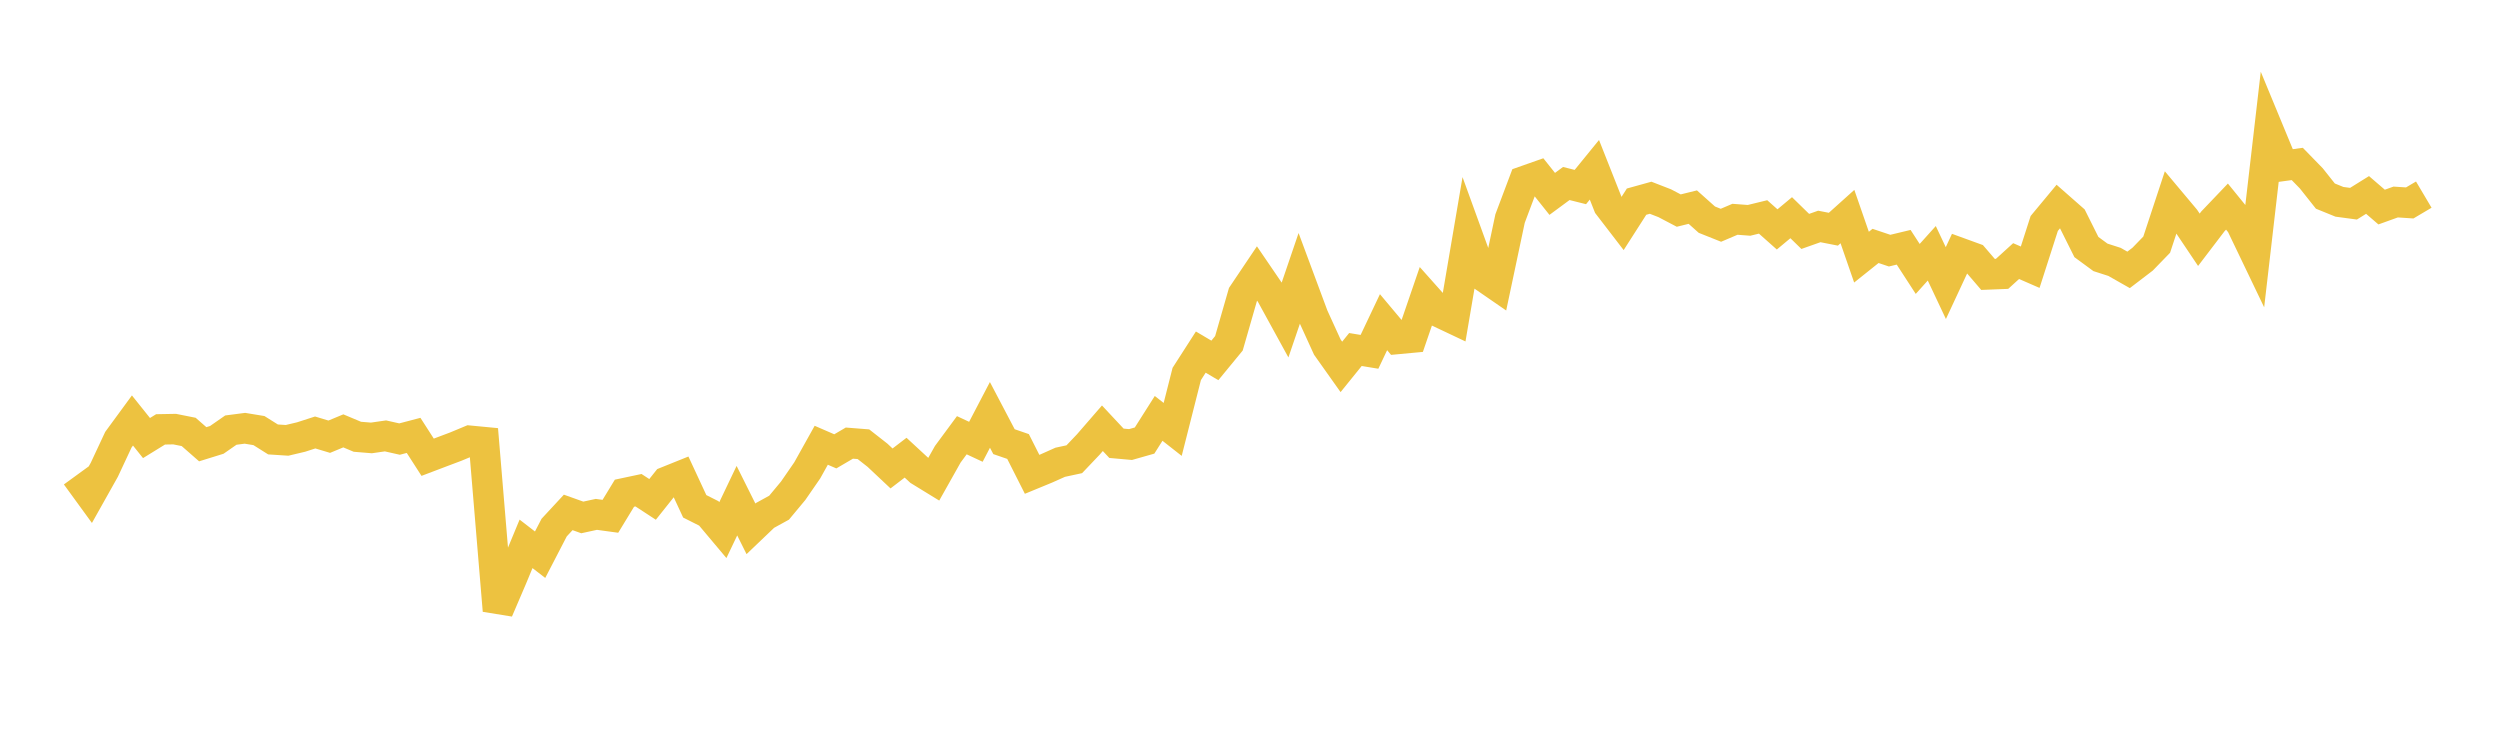 <svg width="164" height="48" xmlns="http://www.w3.org/2000/svg" xmlns:xlink="http://www.w3.org/1999/xlink"><path fill="none" stroke="rgb(237,194,64)" stroke-width="2" d="M5,31.191L5.922,32.458L6.844,30.815L7.766,28.844L8.689,27.584L9.611,28.736L10.533,28.167L11.455,28.15L12.377,28.334L13.299,29.142L14.222,28.856L15.144,28.215L16.066,28.095L16.988,28.247L17.91,28.827L18.832,28.887L19.754,28.668L20.677,28.37L21.599,28.648L22.521,28.265L23.443,28.652L24.365,28.728L25.287,28.595L26.21,28.803L27.132,28.561L28.054,29.995L28.976,29.645L29.898,29.298L30.82,28.914L31.743,29.002L32.665,40.053L33.587,37.901L34.509,35.677L35.431,36.389L36.353,34.609L37.275,33.614L38.198,33.944L39.12,33.743L40.042,33.869L40.964,32.354L41.886,32.158L42.808,32.76L43.731,31.601L44.653,31.23L45.575,33.214L46.497,33.679L47.419,34.776L48.341,32.844L49.263,34.692L50.186,33.811L51.108,33.304L52.03,32.196L52.952,30.861L53.874,29.209L54.796,29.609L55.719,29.068L56.641,29.141L57.563,29.863L58.485,30.73L59.407,30.024L60.329,30.876L61.251,31.442L62.174,29.8L63.096,28.551L64.018,28.982L64.94,27.217L65.862,28.973L66.784,29.291L67.707,31.116L68.629,30.736L69.551,30.324L70.473,30.126L71.395,29.156L72.317,28.093L73.24,29.079L74.162,29.162L75.084,28.9L76.006,27.446L76.928,28.17L77.85,24.532L78.772,23.097L79.695,23.643L80.617,22.521L81.539,19.314L82.461,17.942L83.383,19.294L84.305,20.976L85.228,18.267L86.15,20.748L87.072,22.768L87.994,24.068L88.916,22.928L89.838,23.08L90.76,21.135L91.683,22.235L92.605,22.149L93.527,19.46L94.449,20.495L95.371,20.931L96.293,15.515L97.216,18.058L98.138,18.694L99.06,14.337L99.982,11.887L100.904,11.562L101.826,12.719L102.749,12.038L103.671,12.27L104.593,11.138L105.515,13.469L106.437,14.668L107.359,13.228L108.281,12.972L109.204,13.33L110.126,13.814L111.048,13.587L111.97,14.41L112.892,14.778L113.814,14.385L114.737,14.455L115.659,14.23L116.581,15.049L117.503,14.281L118.425,15.181L119.347,14.855L120.269,15.036L121.192,14.207L122.114,16.869L123.036,16.132L123.958,16.442L124.88,16.221L125.802,17.642L126.725,16.616L127.647,18.571L128.569,16.592L129.491,16.927L130.413,18.001L131.335,17.965L132.257,17.127L133.18,17.529L134.102,14.659L135.024,13.549L135.946,14.359L136.868,16.206L137.79,16.883L138.713,17.18L139.635,17.704L140.557,17L141.479,16.049L142.401,13.254L143.323,14.353L144.246,15.729L145.168,14.519L146.09,13.553L147.012,14.687L147.934,16.608L148.856,8.651L149.778,10.881L150.701,10.755L151.623,11.702L152.545,12.864L153.467,13.239L154.389,13.363L155.311,12.789L156.234,13.584L157.156,13.252L158.078,13.313L159,12.767"></path></svg>